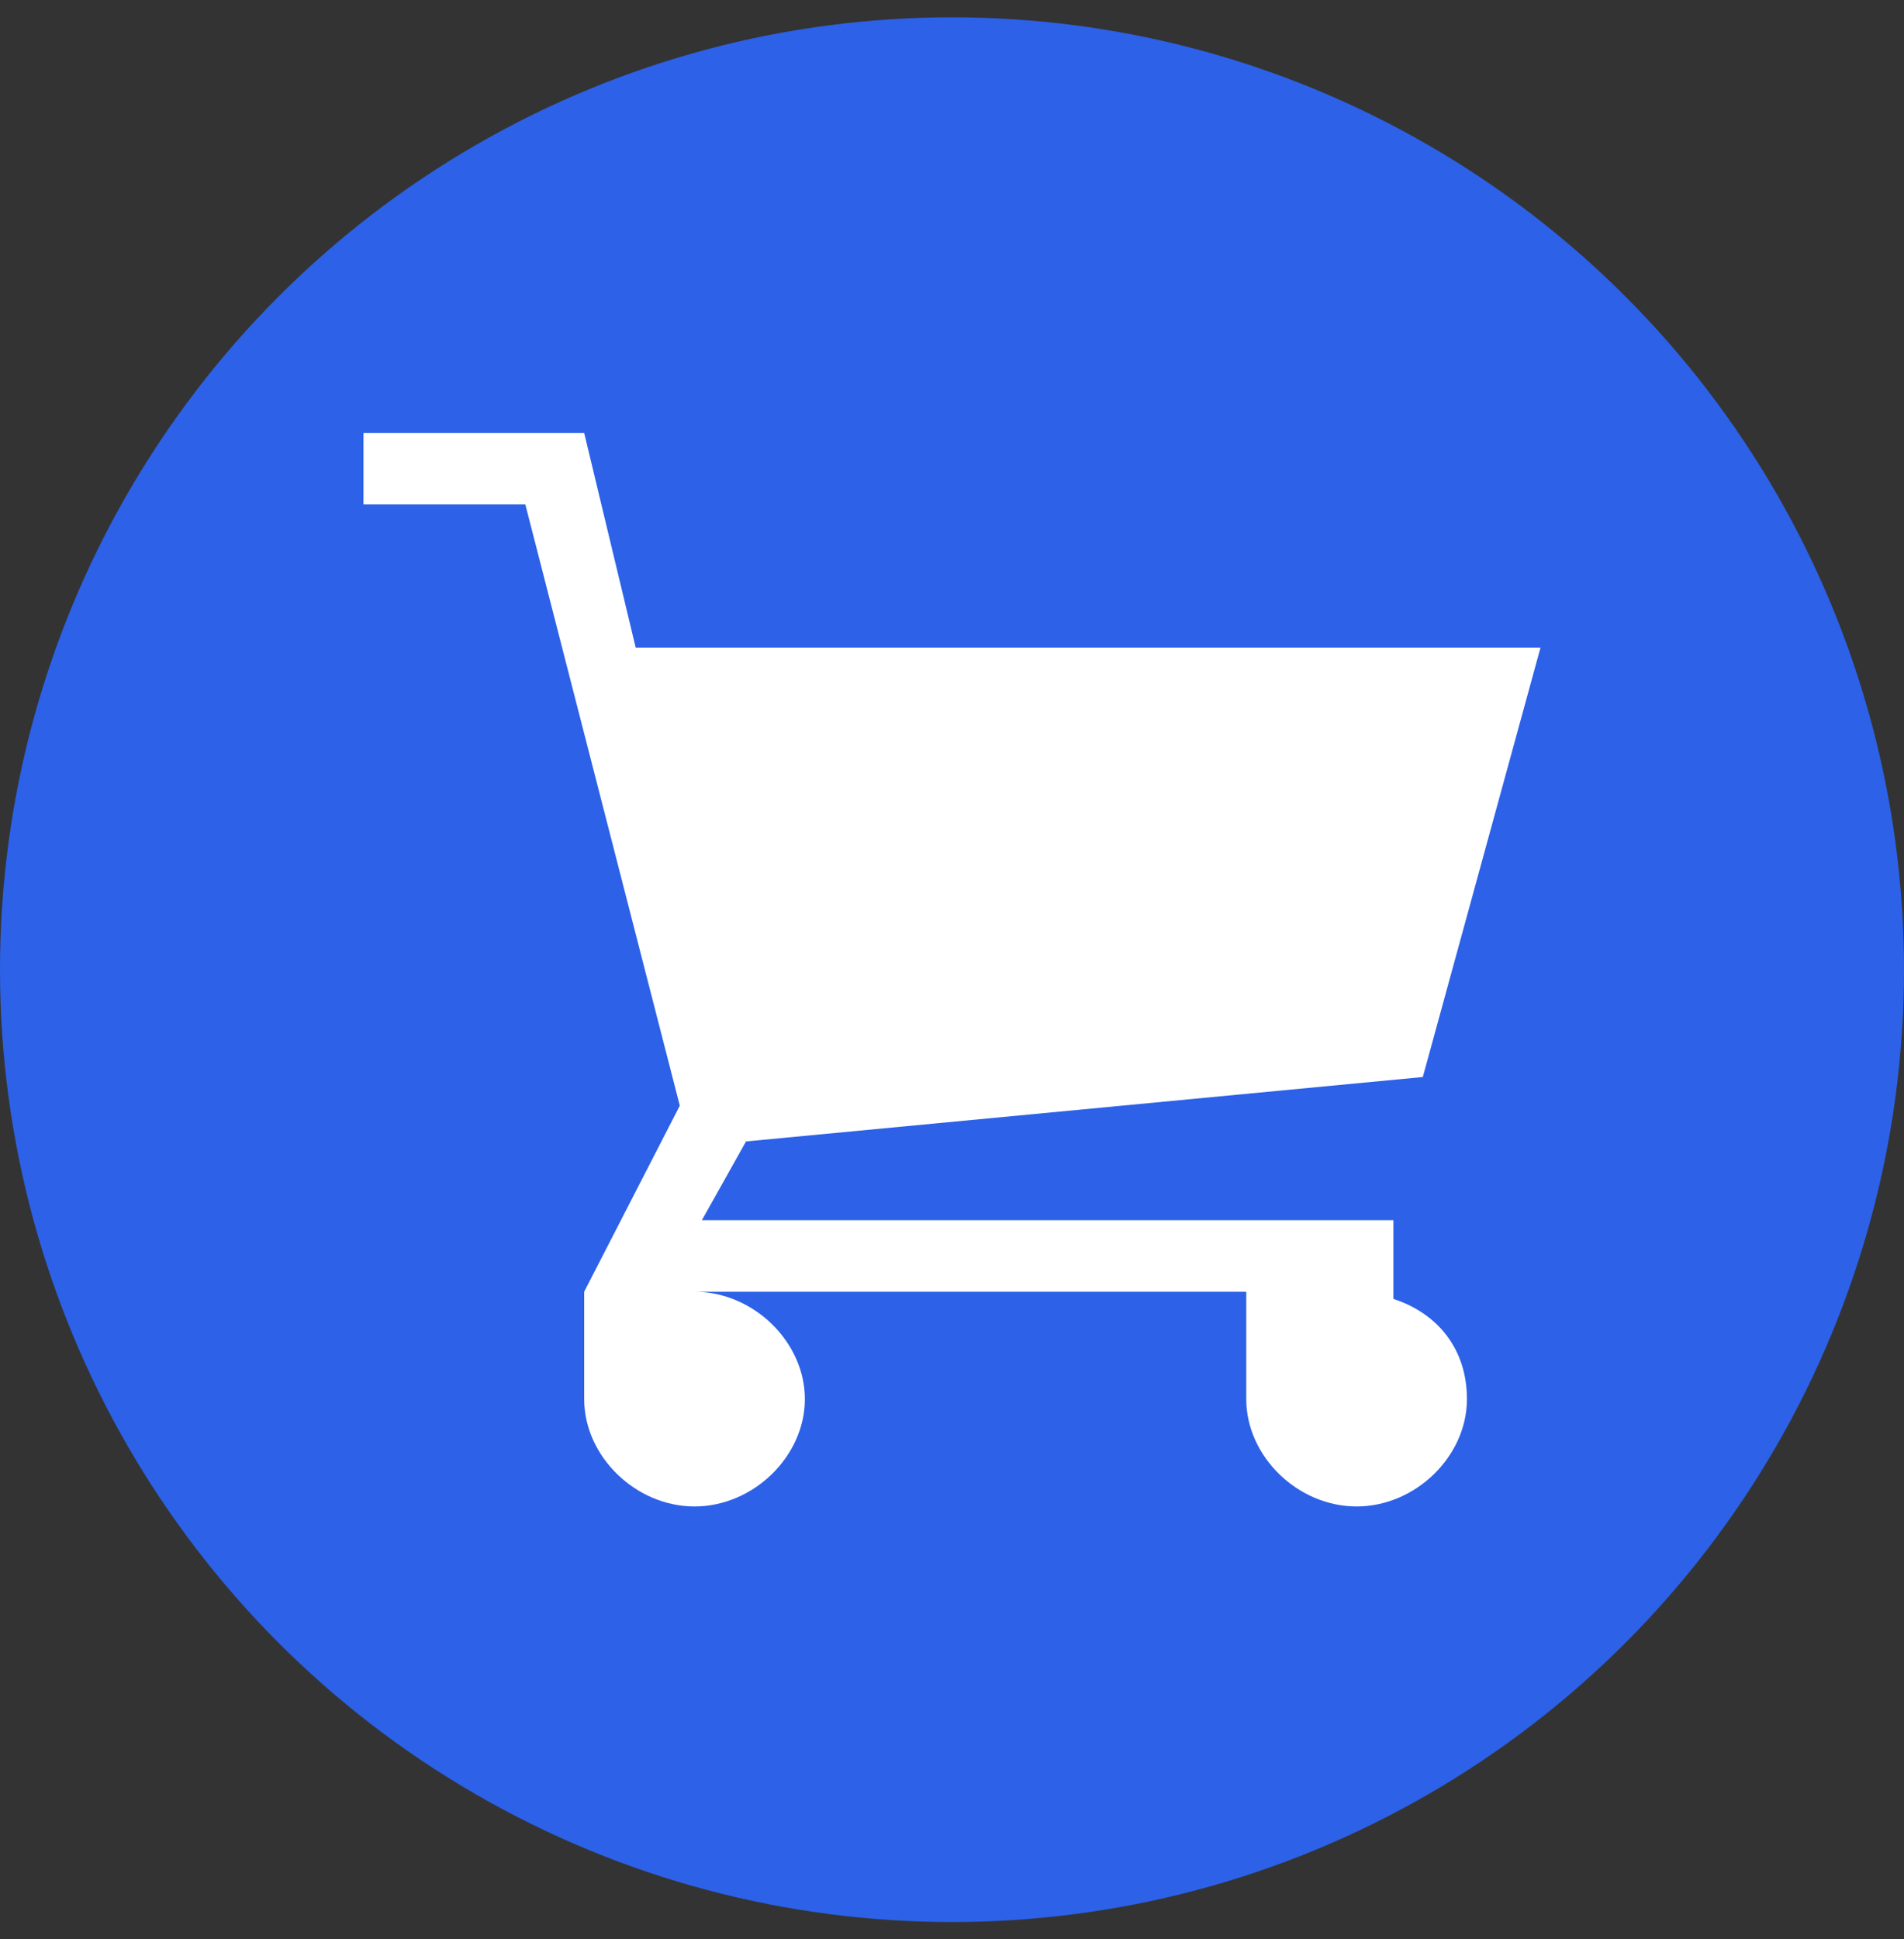 <svg width="55" height="56" viewBox="0 0 55 56" fill="none" xmlns="http://www.w3.org/2000/svg">
<rect x="0" y="0" width="55" height="56" fill="#333333" stroke="none"/>
<circle cx="27.5" cy="28" r="27.5" fill="#2C61E8"/>
<path d="M40.25 37.507V35.233H20.275L21.55 32.96L41.1 31.1L44.5 18.7H18.363L16.875 12.5H10.5V14.567H15.175L19.637 31.927L16.875 37.3V40.4C16.875 42.053 18.363 43.5 20.062 43.5C21.762 43.5 23.25 42.053 23.25 40.4C23.25 38.747 21.762 37.3 20.062 37.3H36V40.4C36 42.053 37.487 43.5 39.188 43.5C40.888 43.5 42.375 42.053 42.375 40.4C42.375 38.953 41.525 37.92 40.25 37.507Z" fill="white"/>
</svg>
